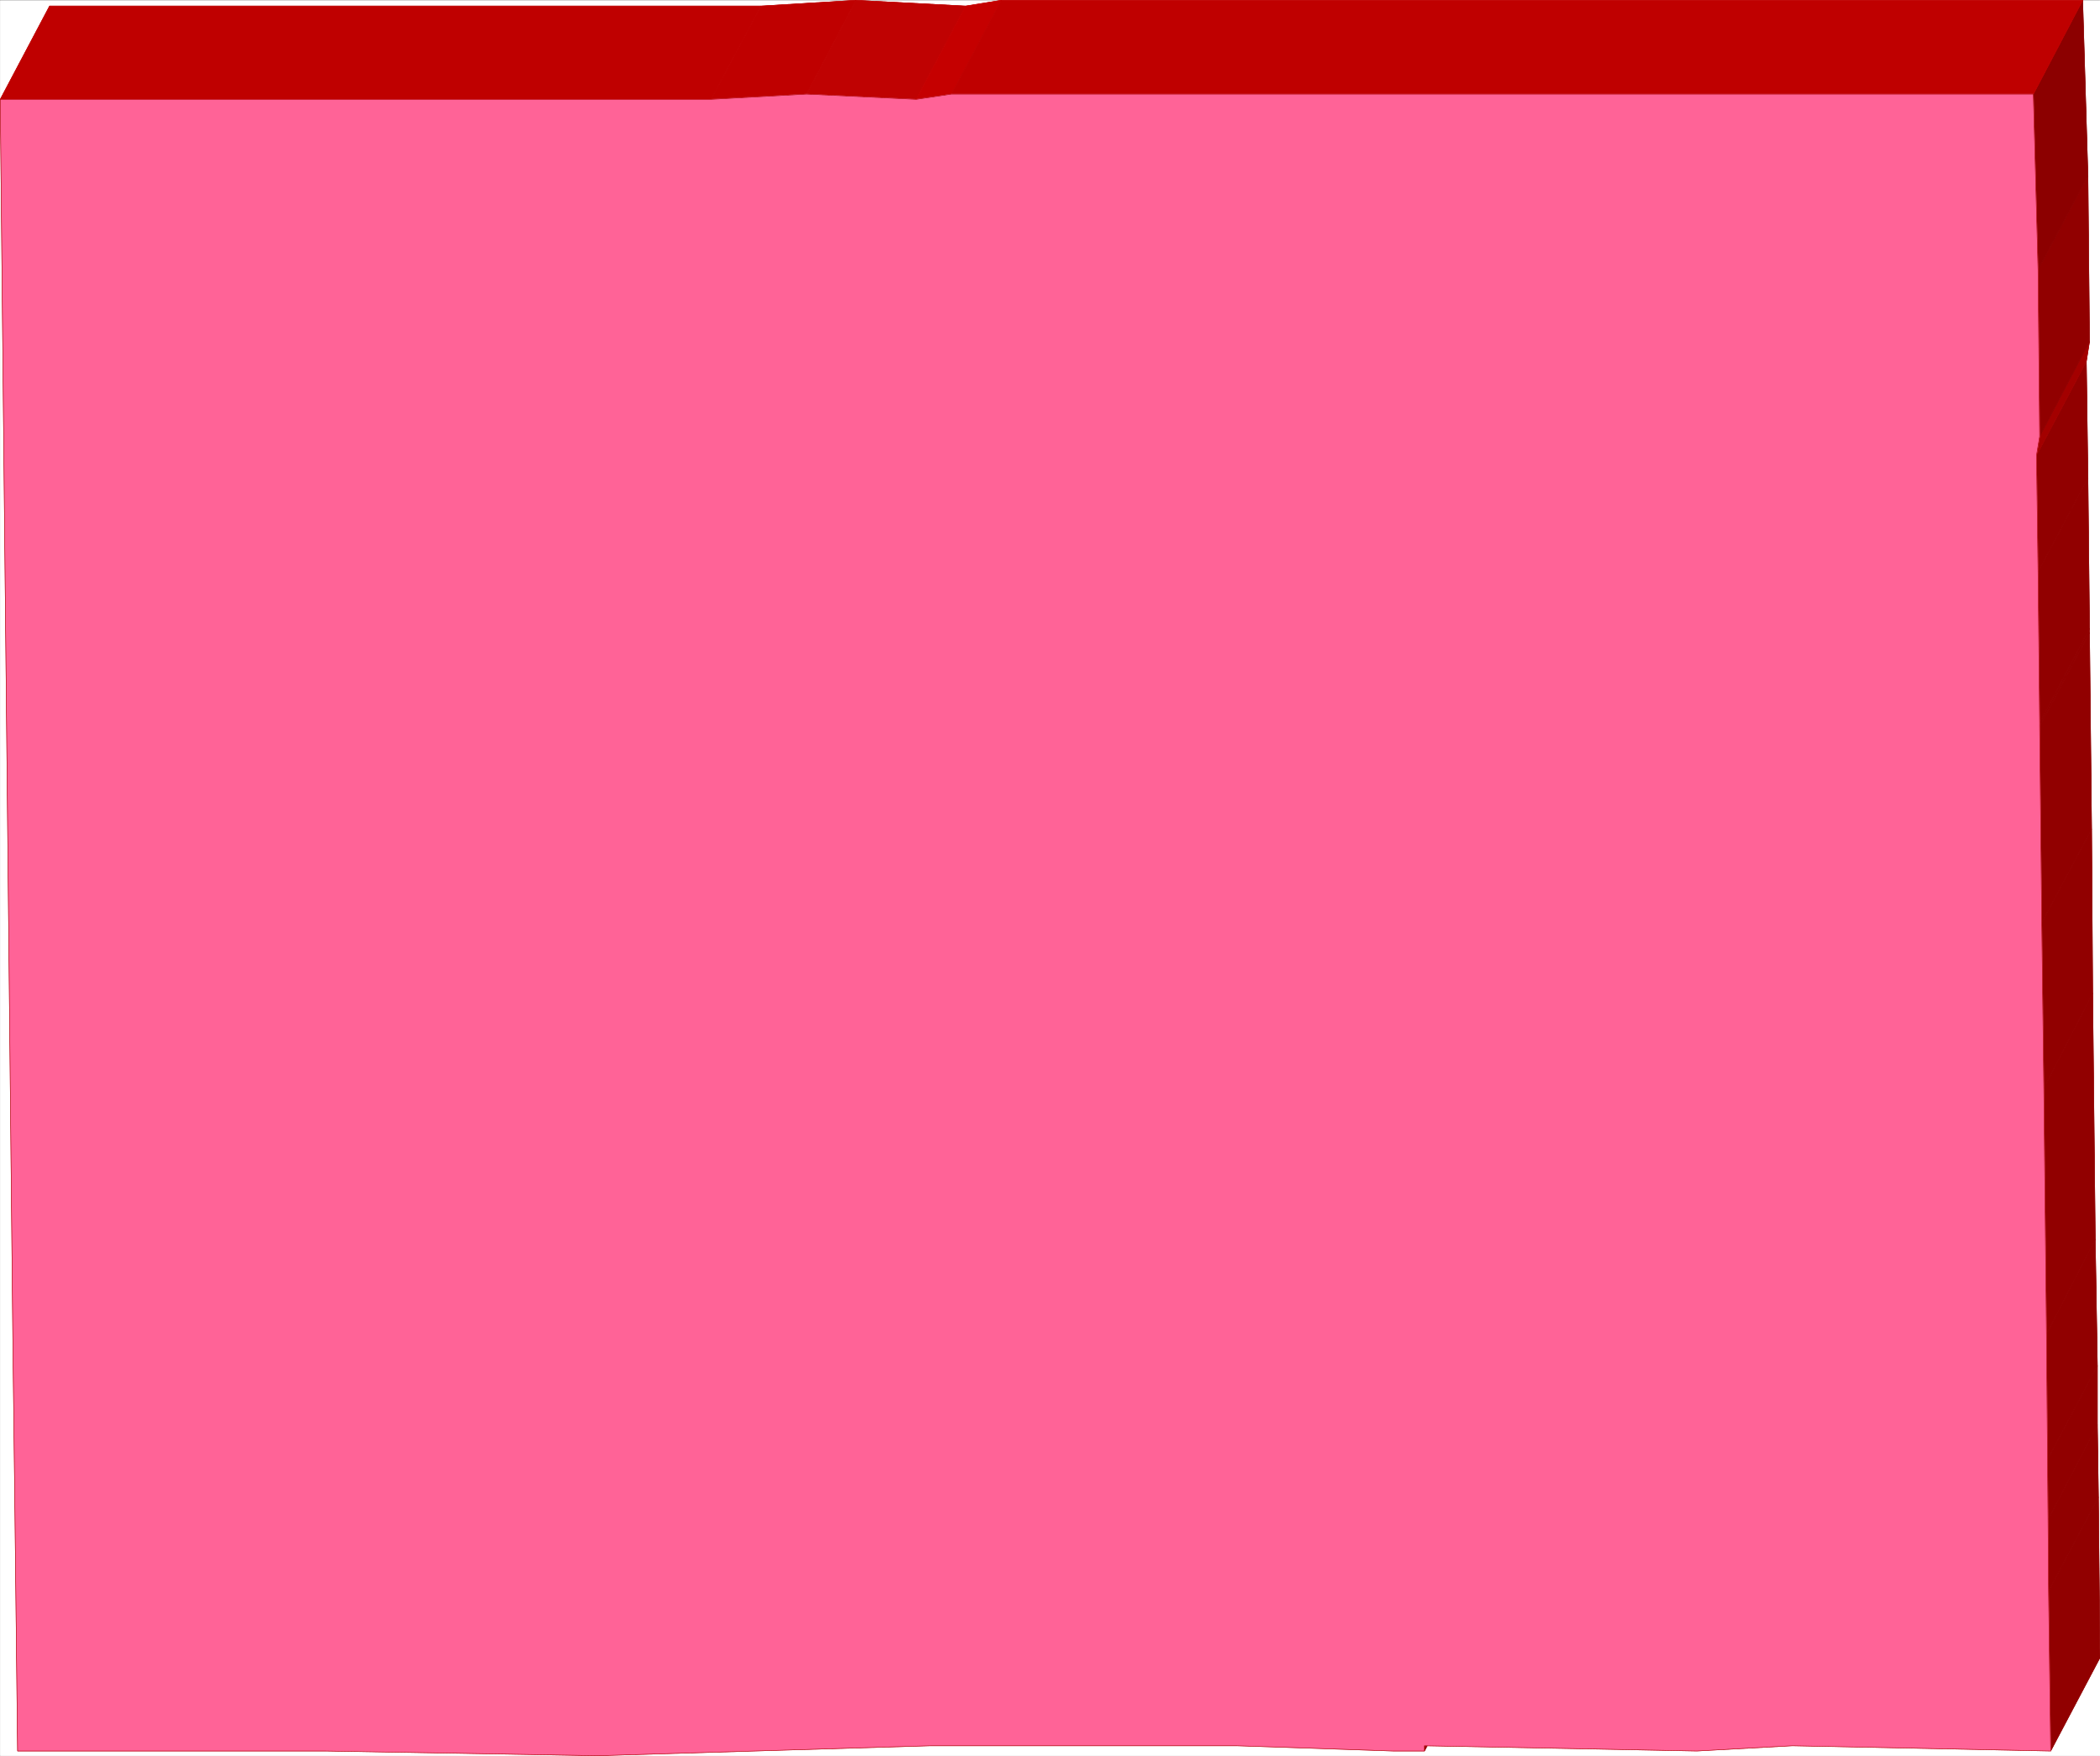 <svg width="3994.255" height="3340.749" viewBox="0 0 2995.691 2505.561" xmlns="http://www.w3.org/2000/svg"><rect x="0" y="0" width="2995.691" height="2505.561" fill="#808080" stroke="none"/><defs><clipPath id="a"><path d="M0 0h2995.32v2505H0Zm0 0"/></clipPath><clipPath id="b"><path d="M0 0h2995.32v2504.46H0Zm0 0"/></clipPath><clipPath id="c"><path d="M2921 2135h74.32v363H2921Zm0 0"/></clipPath><clipPath id="d"><path d="M2921 2135h74.32v364H2921Zm0 0"/></clipPath></defs><g clip-path="url(#a)" transform="translate(.37 .73)"><path style="fill:#fff;fill-opacity:1;fill-rule:nonzero;stroke:none" d="M0 2504.46h2995.32V-.36H0Zm0 0"/></g><g clip-path="url(#b)" transform="translate(.37 .73)"><path style="fill:#fff;fill-opacity:1;fill-rule:evenodd;stroke:#fff;stroke-width:.17;stroke-linecap:square;stroke-linejoin:bevel;stroke-miterlimit:10;stroke-opacity:1" d="M0 .5h687V575H0Zm0 0" transform="matrix(4.36 0 0 -4.36 0 2506.64)"/></g><path style="fill:#910000;fill-opacity:1;fill-rule:evenodd;stroke:#910000;stroke-width:.17;stroke-linecap:square;stroke-linejoin:bevel;stroke-miterlimit:10;stroke-opacity:1" d="M465.96 2.04v1.72l16.31 30.72v-1.89zm0 0" transform="matrix(4.36 0 0 -4.36 .37 2507.37)"/><path style="fill:none;stroke:#910000;stroke-width:.17;stroke-linecap:square;stroke-linejoin:bevel;stroke-miterlimit:10;stroke-opacity:1" d="M465.96 2.04v1.72l16.31 30.72v-1.89zm0 0" transform="matrix(4.36 0 0 -4.36 .37 2507.37)"/><g clip-path="url(#c)" transform="translate(.37 .73)"><path style="fill:#910000;fill-opacity:1;fill-rule:evenodd;stroke:none" d="m2924.95 2497.746-3.009-228.203 71.114-133.938 2.265 228.942zm0 0"/></g><g clip-path="url(#d)" transform="translate(.37 .73)"><path style="fill:none;stroke:#910000;stroke-width:.17;stroke-linecap:square;stroke-linejoin:bevel;stroke-miterlimit:10;stroke-opacity:1" d="m670.86 2.04-.69 52.34 16.31 30.72.52-52.51zm0 0" transform="matrix(4.36 0 0 -4.36 0 2506.64)"/><path style="fill:none;stroke:#910000;stroke-width:.17;stroke-linecap:square;stroke-linejoin:bevel;stroke-miterlimit:10;stroke-opacity:1" d="m670.86 2.04-.69 52.34 16.31 30.72.52-52.51zm0 0" transform="matrix(4.36 0 0 -4.36 0 2506.64)"/></g><path style="fill:#910000;fill-opacity:1;fill-rule:evenodd;stroke:#910000;stroke-width:.17;stroke-linecap:square;stroke-linejoin:bevel;stroke-miterlimit:10;stroke-opacity:1" d="M670.17 54.38 670 77.72l16.14 31.06.34-23.68zm0 0" transform="matrix(4.36 0 0 -4.36 .37 2507.37)"/><path style="fill:none;stroke:#910000;stroke-width:.17;stroke-linecap:square;stroke-linejoin:bevel;stroke-miterlimit:10;stroke-opacity:1" d="M670.17 54.38 670 77.72l16.14 31.06.34-23.68zm0 0" transform="matrix(4.36 0 0 -4.36 .37 2507.37)"/><path style="fill:#910000;fill-opacity:1;fill-rule:evenodd;stroke:#910000;stroke-width:.17;stroke-linecap:square;stroke-linejoin:bevel;stroke-miterlimit:10;stroke-opacity:1" d="m670 77.72-.17 19.73 16.31 30.72v-19.39zm0 0" transform="matrix(4.36 0 0 -4.36 .37 2507.37)"/><path style="fill:none;stroke:#910000;stroke-width:.17;stroke-linecap:square;stroke-linejoin:bevel;stroke-miterlimit:10;stroke-opacity:1" d="m670 77.72-.17 19.73 16.31 30.72v-19.39zm0 0" transform="matrix(4.36 0 0 -4.36 .37 2507.37)"/><path style="fill:#bf0000;fill-opacity:1;fill-rule:evenodd;stroke:#bf0000;stroke-width:.17;stroke-linecap:square;stroke-linejoin:bevel;stroke-miterlimit:10;stroke-opacity:1" d="M232.55 542.57H0l16.14 30.54h232.73Zm0 0" transform="matrix(4.36 0 0 -4.36 .37 2507.37)"/><path style="fill:none;stroke:#bf0000;stroke-width:.17;stroke-linecap:square;stroke-linejoin:bevel;stroke-miterlimit:10;stroke-opacity:1" d="M232.55 542.57H0l16.14 30.54h232.73Zm0 0" transform="matrix(4.36 0 0 -4.36 .37 2507.37)"/><path style="fill:#910000;fill-opacity:1;fill-rule:evenodd;stroke:#910000;stroke-width:.17;stroke-linecap:square;stroke-linejoin:bevel;stroke-miterlimit:10;stroke-opacity:1" d="m669.83 97.45-.35 41.01 15.97 31.06.69-41.35zm0 0" transform="matrix(4.36 0 0 -4.36 .37 2507.37)"/><path style="fill:none;stroke:#910000;stroke-width:.17;stroke-linecap:square;stroke-linejoin:bevel;stroke-miterlimit:10;stroke-opacity:1" d="m669.83 97.45-.35 41.01 15.97 31.06.69-41.35zm0 0" transform="matrix(4.36 0 0 -4.36 .37 2507.37)"/><path style="fill:#bf0000;fill-opacity:1;fill-rule:evenodd;stroke:#bf0000;stroke-width:.17;stroke-linecap:square;stroke-linejoin:bevel;stroke-miterlimit:10;stroke-opacity:1" d="m263.81 544.28-31.26-1.71 16.32 30.54 31.08 1.89zm0 0" transform="matrix(4.36 0 0 -4.36 .37 2507.37)"/><path style="fill:none;stroke:#bf0000;stroke-width:.17;stroke-linecap:square;stroke-linejoin:bevel;stroke-miterlimit:10;stroke-opacity:1" d="m263.81 544.28-31.26-1.71 16.32 30.54 31.08 1.89zm0 0" transform="matrix(4.36 0 0 -4.36 .37 2507.37)"/><path style="fill:#910000;fill-opacity:1;fill-rule:evenodd;stroke:#910000;stroke-width:.17;stroke-linecap:square;stroke-linejoin:bevel;stroke-miterlimit:10;stroke-opacity:1" d="m669.48 138.46-.86 80.48L684.6 250l.85-80.48zm0 0" transform="matrix(4.36 0 0 -4.36 .37 2507.37)"/><path style="fill:none;stroke:#910000;stroke-width:.17;stroke-linecap:square;stroke-linejoin:bevel;stroke-miterlimit:10;stroke-opacity:1" d="m669.48 138.46-.86 80.48L684.6 250l.85-80.48zm0 0" transform="matrix(4.36 0 0 -4.36 .37 2507.37)"/><path style="fill:#bf0202;fill-opacity:1;fill-rule:evenodd;stroke:#bf0202;stroke-width:.17;stroke-linecap:square;stroke-linejoin:bevel;stroke-miterlimit:10;stroke-opacity:1" d="m299.7 542.57-35.89 1.71L279.95 575l35.9-1.89zm0 0" transform="matrix(4.36 0 0 -4.36 .37 2507.37)"/><path style="fill:none;stroke:#bf0202;stroke-width:.17;stroke-linecap:square;stroke-linejoin:bevel;stroke-miterlimit:10;stroke-opacity:1" d="m299.7 542.57-35.89 1.71L279.95 575l35.9-1.89zm0 0" transform="matrix(4.36 0 0 -4.36 .37 2507.37)"/><path style="fill:#c50000;fill-opacity:1;fill-rule:evenodd;stroke:#c50000;stroke-width:.17;stroke-linecap:square;stroke-linejoin:bevel;stroke-miterlimit:10;stroke-opacity:1" d="m311.21 544.28-11.51-1.71 16.15 30.54 11.68 1.89zm0 0" transform="matrix(4.36 0 0 -4.36 .37 2507.37)"/><path style="fill:none;stroke:#c50000;stroke-width:.17;stroke-linecap:square;stroke-linejoin:bevel;stroke-miterlimit:10;stroke-opacity:1" d="m311.21 544.28-11.51-1.71 16.15 30.54 11.68 1.89zm0 0" transform="matrix(4.36 0 0 -4.36 .37 2507.37)"/><path style="fill:#910000;fill-opacity:1;fill-rule:evenodd;stroke:#910000;stroke-width:.17;stroke-linecap:square;stroke-linejoin:bevel;stroke-miterlimit:10;stroke-opacity:1" d="m668.62 218.94-.68 54.22 16.31 30.55.35-53.71zm0 0" transform="matrix(4.36 0 0 -4.36 .37 2507.37)"/><path style="fill:none;stroke:#910000;stroke-width:.17;stroke-linecap:square;stroke-linejoin:bevel;stroke-miterlimit:10;stroke-opacity:1" d="m668.62 218.94-.68 54.22 16.31 30.55.35-53.71zm0 0" transform="matrix(4.36 0 0 -4.36 .37 2507.37)"/><path style="fill:#910000;fill-opacity:1;fill-rule:evenodd;stroke:#910000;stroke-width:.17;stroke-linecap:square;stroke-linejoin:bevel;stroke-miterlimit:10;stroke-opacity:1" d="m667.94 273.16-.69 64.18 16.32 30.72.68-64.35zm0 0" transform="matrix(4.36 0 0 -4.36 .37 2507.37)"/><path style="fill:none;stroke:#910000;stroke-width:.17;stroke-linecap:square;stroke-linejoin:bevel;stroke-miterlimit:10;stroke-opacity:1" d="m667.94 273.16-.69 64.18 16.32 30.72.68-64.35zm0 0" transform="matrix(4.36 0 0 -4.36 .37 2507.37)"/><path style="fill:#910000;fill-opacity:1;fill-rule:evenodd;stroke:#910000;stroke-width:.17;stroke-linecap:square;stroke-linejoin:bevel;stroke-miterlimit:10;stroke-opacity:1" d="M667.25 337.34v1.2l16.32 30.89v-1.37zm0 0" transform="matrix(4.36 0 0 -4.36 .37 2507.37)"/><path style="fill:none;stroke:#910000;stroke-width:.17;stroke-linecap:square;stroke-linejoin:bevel;stroke-miterlimit:10;stroke-opacity:1" d="M667.25 337.34v1.2l16.32 30.89v-1.37zm0 0" transform="matrix(4.36 0 0 -4.36 .37 2507.37)"/><path style="fill:#910000;fill-opacity:1;fill-rule:evenodd;stroke:#910000;stroke-width:.17;stroke-linecap:square;stroke-linejoin:bevel;stroke-miterlimit:10;stroke-opacity:1" d="m667.25 338.54-.52 49.42 16.32 30.72.52-49.25zm0 0" transform="matrix(4.36 0 0 -4.36 .37 2507.37)"/><path style="fill:none;stroke:#910000;stroke-width:.17;stroke-linecap:square;stroke-linejoin:bevel;stroke-miterlimit:10;stroke-opacity:1" d="m667.25 338.54-.52 49.42 16.32 30.72.52-49.25zm0 0" transform="matrix(4.36 0 0 -4.36 .37 2507.37)"/><path style="fill:#910000;fill-opacity:1;fill-rule:evenodd;stroke:#910000;stroke-width:.17;stroke-linecap:square;stroke-linejoin:bevel;stroke-miterlimit:10;stroke-opacity:1" d="m666.73 387.96-.51 38.1 16.31 30.71.52-38.09zm0 0" transform="matrix(4.36 0 0 -4.36 .37 2507.37)"/><path style="fill:none;stroke:#910000;stroke-width:.17;stroke-linecap:square;stroke-linejoin:bevel;stroke-miterlimit:10;stroke-opacity:1" d="m666.73 387.96-.51 38.1 16.31 30.71.52-38.09zm0 0" transform="matrix(4.36 0 0 -4.36 .37 2507.37)"/><path style="fill:#a30000;fill-opacity:1;fill-rule:evenodd;stroke:#a30000;stroke-width:.17;stroke-linecap:square;stroke-linejoin:bevel;stroke-miterlimit:10;stroke-opacity:1" d="m666.22 426.06 1.03 6.17 16.32 31.06-1.04-6.52zm0 0" transform="matrix(4.36 0 0 -4.36 .37 2507.37)"/><path style="fill:none;stroke:#a30000;stroke-width:.17;stroke-linecap:square;stroke-linejoin:bevel;stroke-miterlimit:10;stroke-opacity:1" d="m666.22 426.06 1.03 6.17 16.32 31.06-1.04-6.52zm0 0" transform="matrix(4.36 0 0 -4.36 .37 2507.37)"/><path style="fill:#910000;fill-opacity:1;fill-rule:evenodd;stroke:#910000;stroke-width:.17;stroke-linecap:square;stroke-linejoin:bevel;stroke-miterlimit:10;stroke-opacity:1" d="m667.25 432.23-.52 54.57 16.32 30.72.52-54.23zm0 0" transform="matrix(4.36 0 0 -4.36 .37 2507.37)"/><path style="fill:none;stroke:#910000;stroke-width:.17;stroke-linecap:square;stroke-linejoin:bevel;stroke-miterlimit:10;stroke-opacity:1" d="m667.25 432.23-.52 54.57 16.32 30.72.52-54.23zm0 0" transform="matrix(4.36 0 0 -4.36 .37 2507.37)"/><path style="fill:#8c0000;fill-opacity:1;fill-rule:evenodd;stroke:#8c0000;stroke-width:.17;stroke-linecap:square;stroke-linejoin:bevel;stroke-miterlimit:10;stroke-opacity:1" d="m666.73 486.8-1.54 57.48L681.33 575l1.72-57.48zm0 0" transform="matrix(4.36 0 0 -4.36 .37 2507.37)"/><path style="fill:none;stroke:#8c0000;stroke-width:.17;stroke-linecap:square;stroke-linejoin:bevel;stroke-miterlimit:10;stroke-opacity:1" d="m666.73 486.8-1.54 57.48L681.33 575l1.72-57.48zm0 0" transform="matrix(4.36 0 0 -4.36 .37 2507.37)"/><path style="fill:#bf0000;fill-opacity:1;fill-rule:evenodd;stroke:#bf0000;stroke-width:.17;stroke-linecap:square;stroke-linejoin:bevel;stroke-miterlimit:10;stroke-opacity:1" d="M665.19 544.28H311.21L327.53 575h353.8zm0 0" transform="matrix(4.36 0 0 -4.36 .37 2507.37)"/><path style="fill:none;stroke:#bf0000;stroke-width:.17;stroke-linecap:square;stroke-linejoin:bevel;stroke-miterlimit:10;stroke-opacity:1" d="M665.19 544.28H311.21L327.53 575h353.8zm0 0" transform="matrix(4.36 0 0 -4.36 .37 2507.37)"/><path style="fill:#ff6397;fill-opacity:1;fill-rule:evenodd;stroke:#ff6397;stroke-width:.17;stroke-linecap:square;stroke-linejoin:bevel;stroke-miterlimit:10;stroke-opacity:1" d="M304.34 3.76 195.45.5l-89.14 1.54H5.67l-.35 31.41-.51 45.81-.69 57.49L.69 473.59 0 542.57h232.55l31.26 1.71 35.89-1.71 11.51 1.71h353.98l1.54-57.48.52-54.57-1.03-6.17.51-38.1.52-49.42v-1.2l.69-64.18.68-54.22.86-80.48.35-41.01.17-19.73.17-23.34.69-52.34-84.51 1.72-31.25-1.72-89.14 1.72V2.04h-10.31l-51.01 1.72Zm0 0" transform="matrix(4.36 0 0 -4.36 .37 2507.37)"/><path style="fill:none;stroke:#a80000;stroke-width:.17;stroke-linecap:square;stroke-linejoin:bevel;stroke-miterlimit:10;stroke-opacity:1" d="M304.34 3.76 195.45.5l-89.14 1.54H5.67l-.35 31.41-.51 45.81-.69 57.49L.69 473.59 0 542.57h232.55l31.26 1.71 35.89-1.71 11.51 1.71h353.98l1.54-57.48.52-54.57-1.03-6.17.51-38.1.52-49.42v-1.2l.69-64.18.68-54.22.86-80.48.35-41.01.17-19.73.17-23.34.69-52.34-84.51 1.72-31.25-1.72-89.14 1.72V2.04h-10.31l-51.01 1.72Zm0 0" transform="matrix(4.36 0 0 -4.36 .37 2507.37)"/></svg>
